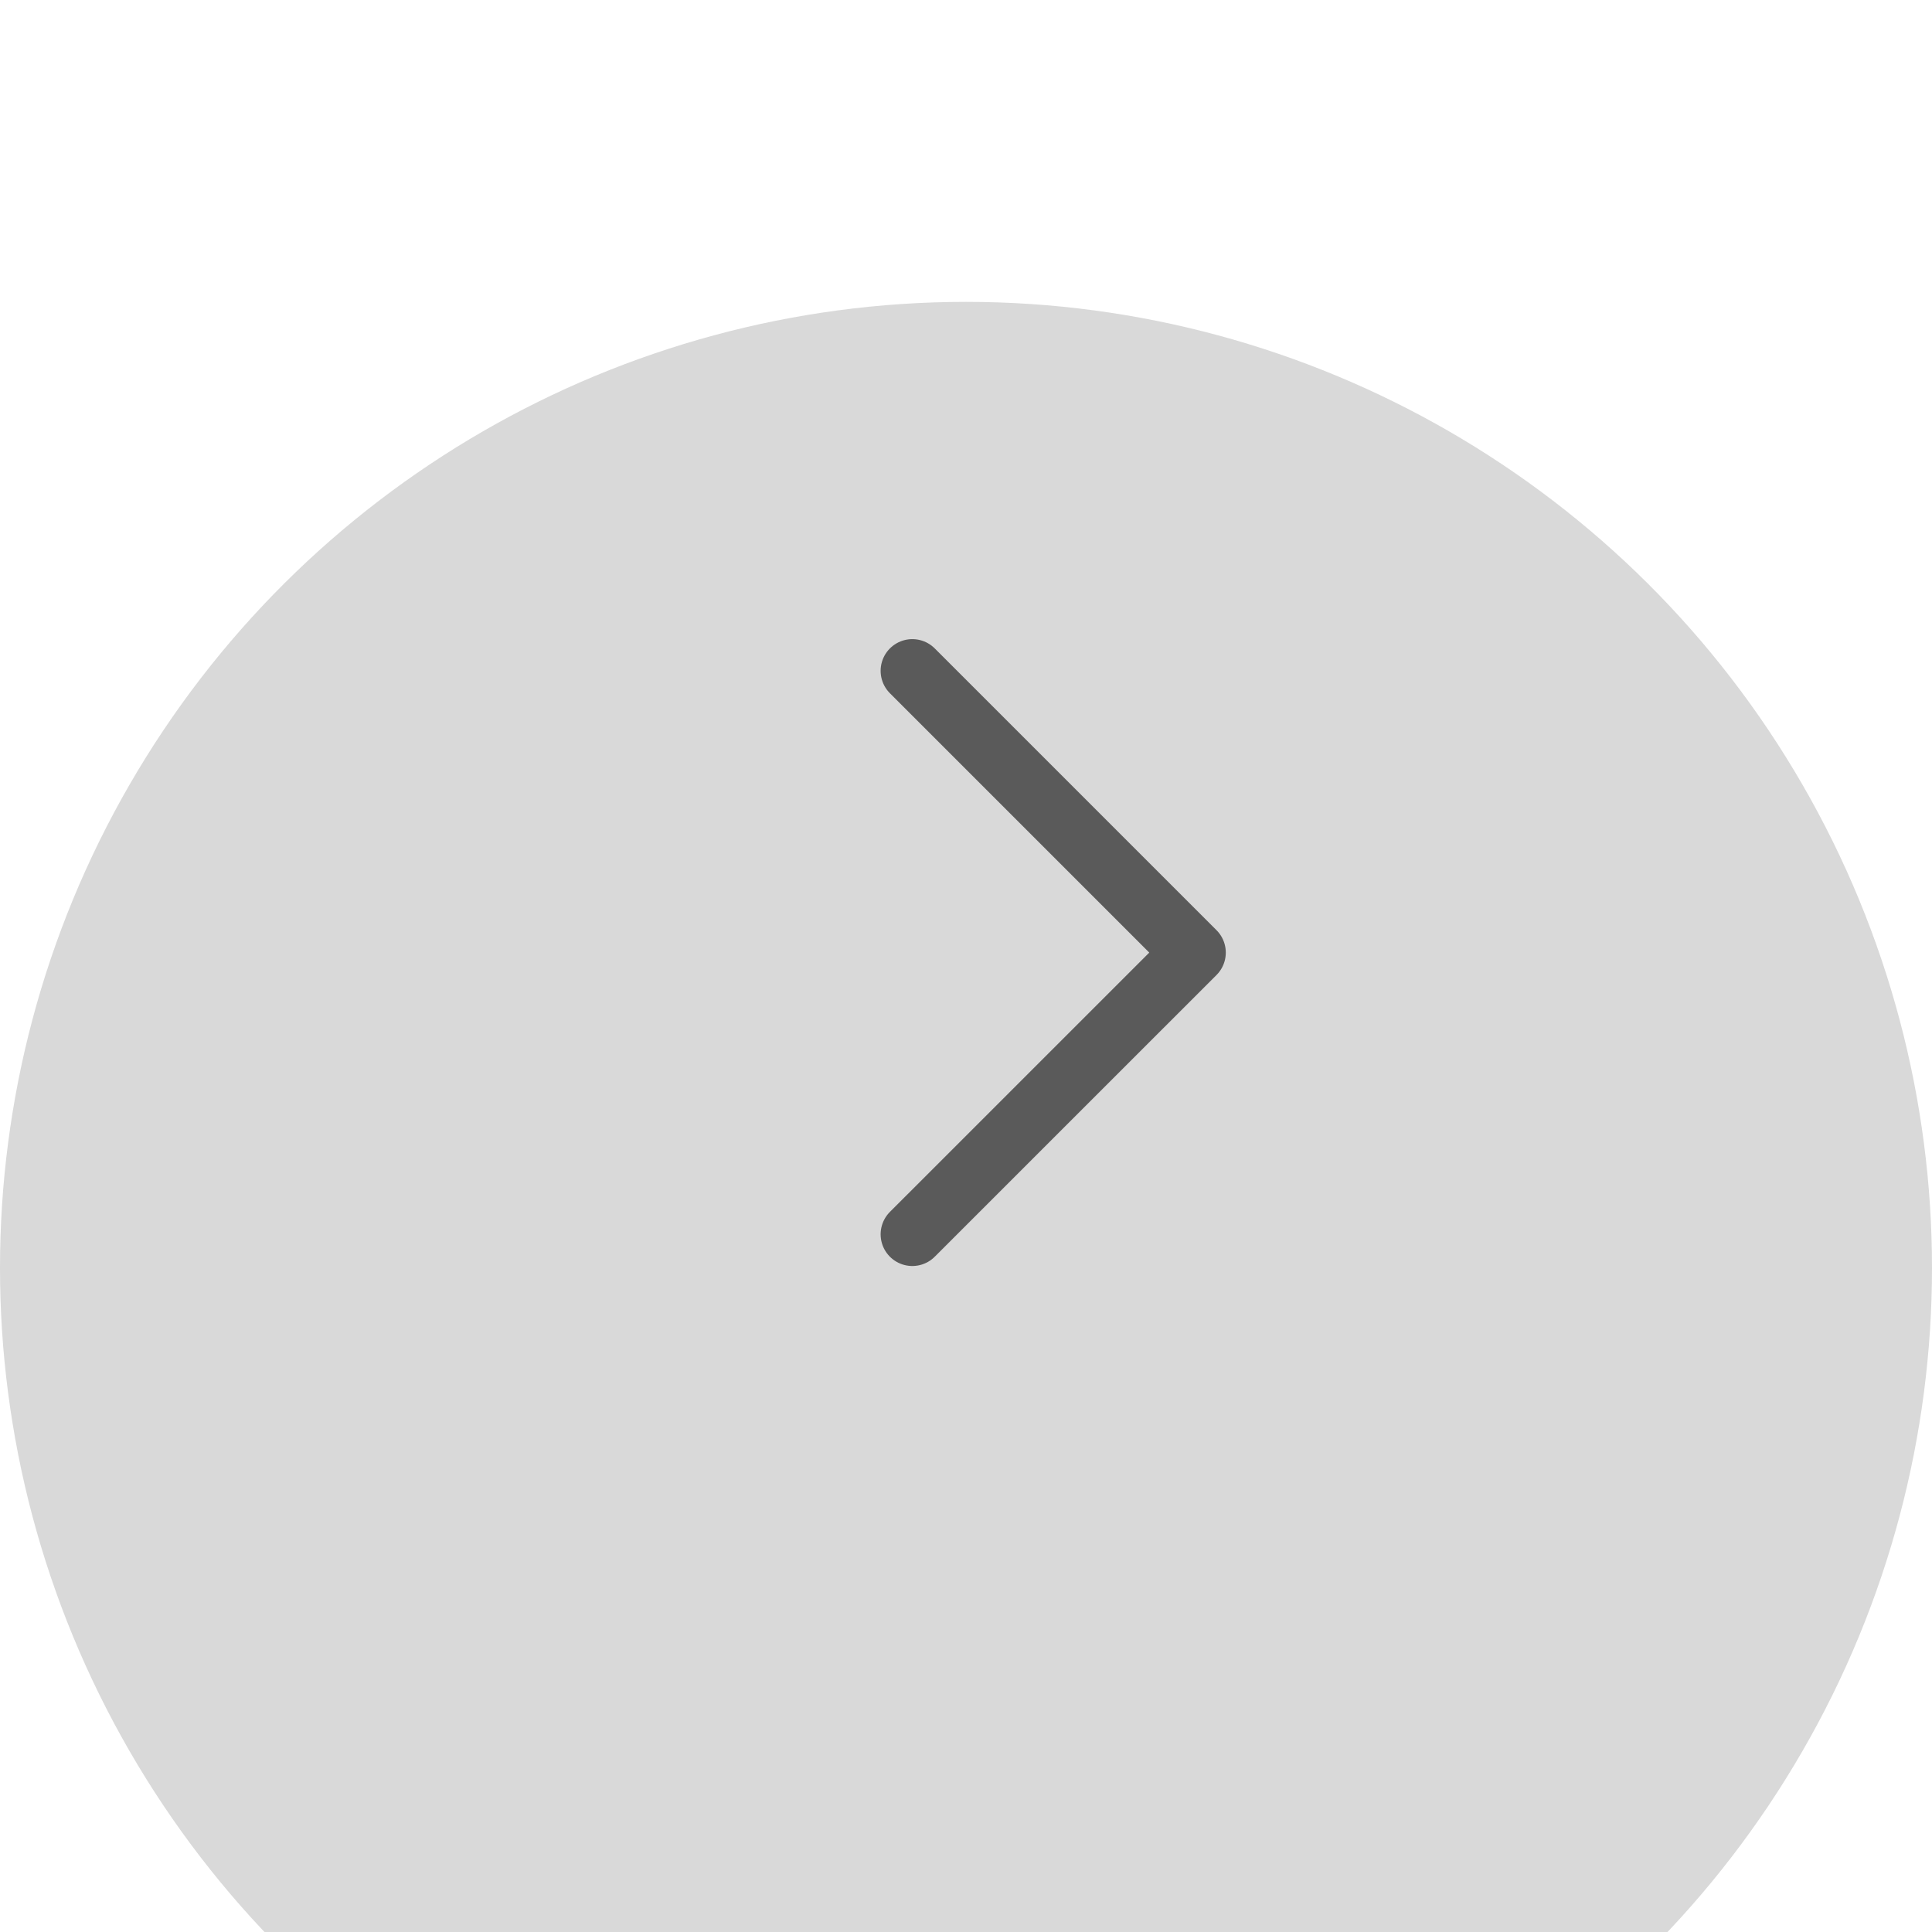<?xml version="1.0" encoding="UTF-8"?> <svg xmlns="http://www.w3.org/2000/svg" width="32" height="32" viewBox="0 0 32 32" fill="none"> <g filter="url(#filter0_i_78_1297)"> <circle cx="16" cy="16" r="16" transform="rotate(-90 16 16)" fill="#D9D9D9"></circle> </g> <path d="M15.111 11.111L19.778 15.778L15.111 20.444" stroke="#5A5A5A" stroke-width="1.05" stroke-linecap="round" stroke-linejoin="round"></path> <defs> <filter id="filter0_i_78_1297" x="0" y="0" width="32" height="37" filterUnits="userSpaceOnUse" color-interpolation-filters="sRGB"> <feFlood flood-opacity="0" result="BackgroundImageFix"></feFlood> <feBlend mode="normal" in="SourceGraphic" in2="BackgroundImageFix" result="shape"></feBlend> <feColorMatrix in="SourceAlpha" type="matrix" values="0 0 0 0 0 0 0 0 0 0 0 0 0 0 0 0 0 0 127 0" result="hardAlpha"></feColorMatrix> <feOffset dy="5"></feOffset> <feGaussianBlur stdDeviation="3"></feGaussianBlur> <feComposite in2="hardAlpha" operator="arithmetic" k2="-1" k3="1"></feComposite> <feColorMatrix type="matrix" values="0 0 0 0 1 0 0 0 0 1 0 0 0 0 1 0 0 0 0.35 0"></feColorMatrix> <feBlend mode="normal" in2="shape" result="effect1_innerShadow_78_1297"></feBlend> </filter> </defs> </svg> 